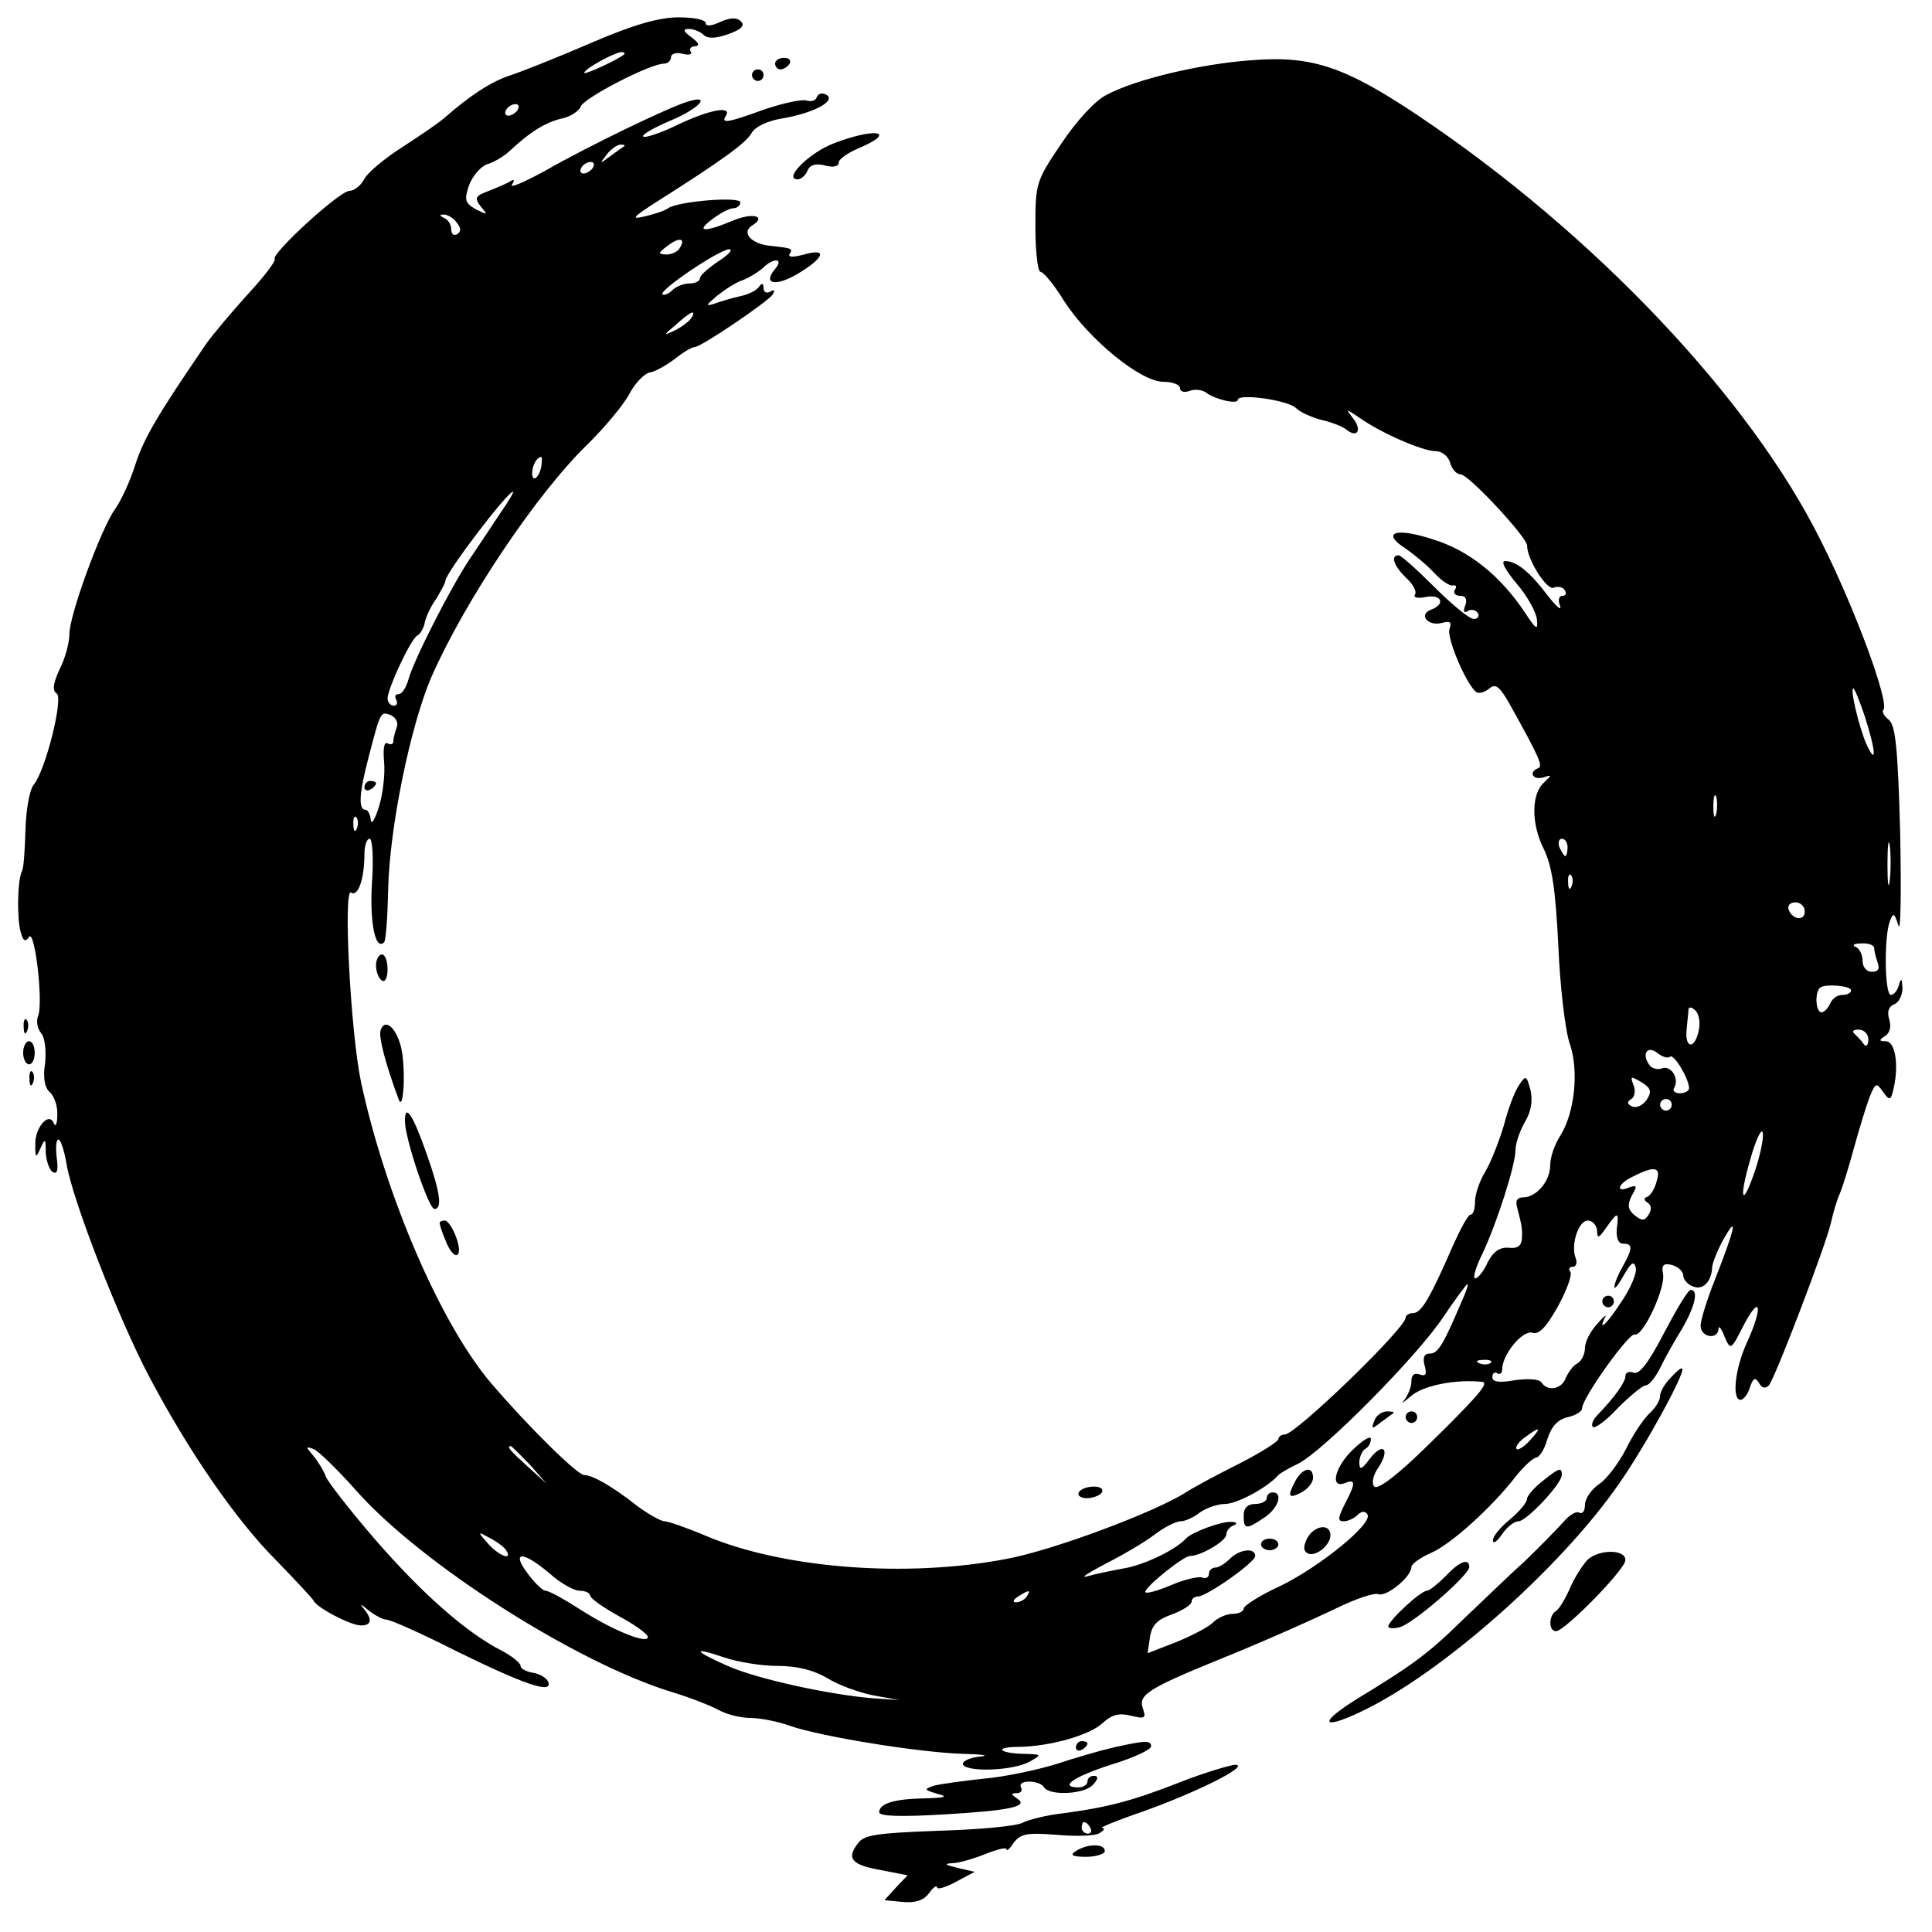 <?xml version="1.0" standalone="no"?>
<!DOCTYPE svg PUBLIC "-//W3C//DTD SVG 20010904//EN"
 "http://www.w3.org/TR/2001/REC-SVG-20010904/DTD/svg10.dtd">
<svg version="1.0" xmlns="http://www.w3.org/2000/svg"
 width="334pt" height="334pt" viewBox="0 0 334 334"
 preserveAspectRatio="xMidYMid meet">
<g transform="translate(0,334) scale(0.1,-0.1)"
fill="#000000" stroke="none">
<path d="M1020 3265 c-58 -25 -121 -50 -140 -56 -32 -11 -66 -33 -112 -73 -9
-8 -41 -30 -72 -50 -30 -19 -60 -44 -66 -55 -6 -12 -18 -21 -26 -21 -17 0
-137 -110 -129 -118 2 -3 -18 -30 -46 -60 -28 -31 -61 -70 -73 -87 -84 -123
-107 -162 -122 -208 -9 -29 -25 -63 -35 -77 -24 -33 -79 -183 -79 -216 0 -14
-7 -42 -17 -61 -11 -24 -13 -37 -5 -42 12 -7 -19 -133 -40 -158 -7 -9 -13 -43
-14 -78 -1 -34 -3 -66 -6 -71 -8 -15 -9 -84 -2 -106 4 -15 8 -17 14 -8 10 16
25 -113 16 -136 -4 -9 -1 -23 5 -30 7 -8 9 -31 7 -52 -4 -24 -1 -42 8 -50 8
-7 14 -25 13 -40 0 -15 -3 -21 -6 -14 -8 21 -33 -7 -32 -37 0 -23 1 -24 9 -6
8 18 9 17 9 -7 1 -15 6 -30 12 -34 8 -5 10 3 7 25 -2 17 -1 31 3 31 4 0 10
-19 14 -42 10 -62 91 -270 143 -368 67 -127 149 -247 219 -317 33 -34 63 -66
65 -70 5 -12 64 -43 82 -43 19 0 20 11 4 30 -7 8 -4 7 8 -3 11 -9 26 -17 32
-17 7 0 61 -24 120 -54 118 -58 167 -75 160 -54 -3 7 -14 14 -26 16 -12 2 -22
7 -22 12 0 5 -15 17 -32 26 -63 32 -139 100 -219 192 -44 51 -83 101 -86 110
-3 9 -13 25 -21 35 -14 16 -14 17 0 12 8 -3 41 -35 73 -71 112 -127 380 -298
546 -349 30 -9 66 -23 81 -31 14 -8 39 -14 56 -14 16 0 47 -6 69 -14 52 -18
223 -46 299 -48 36 -1 46 -3 26 -5 -18 -2 -30 -9 -27 -14 9 -13 86 -10 114 5
23 13 23 13 -9 14 -44 1 -52 12 -9 12 55 1 122 20 145 41 16 15 29 18 49 13
25 -6 27 -5 20 15 -6 21 12 33 130 81 72 29 158 67 208 91 31 15 63 26 70 23
14 -5 57 30 57 47 0 5 15 16 33 24 34 14 105 78 147 132 14 18 30 32 35 33 6
0 15 14 20 32 7 22 18 34 35 38 14 3 25 10 25 15 0 18 81 131 91 128 14 -5 54
81 49 105 -3 15 1 19 16 15 10 -3 19 -11 19 -18 0 -7 8 -16 17 -19 17 -7 32 8
33 34 1 8 10 31 21 50 25 44 17 12 -17 -74 -13 -33 -24 -68 -24 -78 0 -20 30
-25 31 -5 0 6 5 1 10 -13 11 -25 11 -25 34 20 29 55 33 30 5 -31 -21 -46 -26
-99 -11 -99 5 0 13 10 16 21 6 17 9 19 16 8 5 -9 11 -10 17 -4 11 13 98 241
107 280 4 17 10 39 15 50 5 11 16 47 25 80 9 33 21 72 27 88 10 25 12 26 23
10 12 -17 14 -16 19 7 9 41 2 80 -14 80 -12 0 -12 2 -1 9 8 5 11 16 7 29 -4
13 -1 22 9 26 8 3 14 16 14 28 -1 17 -2 18 -6 6 -2 -10 -9 -18 -14 -18 -11 0
-12 100 -2 127 6 16 8 15 15 -7 4 -14 5 58 3 160 -4 147 -8 187 -20 196 -8 6
-12 14 -9 17 11 11 -48 173 -108 292 -122 246 -392 531 -696 735 -127 85 -184
104 -287 96 -88 -6 -202 -33 -252 -60 -19 -9 -52 -45 -78 -84 -44 -65 -45 -69
-45 -144 0 -43 4 -78 9 -78 5 0 24 -23 41 -51 43 -66 132 -139 171 -139 16 0
29 -5 29 -11 0 -6 7 -8 16 -5 9 4 22 2 28 -2 15 -12 56 -22 56 -13 0 11 84 0
100 -14 8 -8 29 -17 45 -21 17 -4 36 -11 43 -17 19 -15 27 0 11 20 -13 17 -13
17 11 1 38 -27 110 -58 132 -58 11 0 22 -9 25 -20 3 -11 11 -20 18 -20 14 0
115 -109 115 -123 0 -24 34 -78 46 -73 7 3 16 1 19 -4 4 -6 2 -10 -4 -10 -6 0
-8 -8 -4 -17 3 -10 -6 -2 -21 17 -31 41 -54 60 -74 60 -8 0 0 -15 20 -39 19
-22 34 -50 35 -62 2 -19 -1 -18 -20 11 -43 65 -98 109 -161 128 -65 21 -89 11
-45 -17 13 -9 35 -27 48 -41 13 -14 28 -24 33 -22 5 1 7 -2 3 -8 -3 -5 1 -10
9 -10 10 0 13 -6 9 -17 -4 -10 -2 -14 5 -9 6 3 13 2 17 -4 3 -5 0 -10 -7 -10
-8 0 -38 25 -68 55 -30 30 -58 55 -62 55 -15 0 -8 -19 13 -39 12 -11 19 -24
15 -29 -3 -5 5 -7 19 -4 27 5 35 -12 9 -22 -22 -8 -6 -29 18 -23 15 4 18 2 14
-10 -6 -15 30 -99 47 -110 4 -2 14 0 22 7 11 9 18 3 37 -31 50 -90 56 -104 47
-107 -17 -7 -9 -21 9 -16 15 5 15 4 2 -8 -23 -20 -23 -71 -2 -114 15 -30 21
-69 26 -169 3 -71 12 -148 20 -170 16 -47 8 -120 -17 -159 -9 -14 -17 -36 -17
-50 0 -28 -24 -56 -47 -56 -10 0 -14 -6 -10 -18 8 -31 9 -37 8 -54 -1 -12 -8
-17 -23 -15 -15 1 -26 -6 -36 -25 -7 -16 -17 -28 -22 -28 -4 0 1 19 12 41 25
52 58 155 58 181 0 11 7 32 16 48 11 18 14 37 10 55 -7 26 -8 27 -20 9 -7 -10
-19 -41 -26 -69 -8 -27 -22 -63 -32 -80 -10 -16 -18 -40 -18 -52 0 -13 -3 -23
-8 -23 -4 0 -17 -24 -30 -53 -40 -92 -55 -117 -69 -117 -7 0 -13 -4 -13 -8 0
-18 -190 -202 -209 -202 -6 0 -11 -4 -11 -8 0 -4 -30 -23 -67 -42 -38 -19 -79
-41 -93 -50 -53 -34 -229 -100 -310 -115 -172 -33 -385 -17 -520 40 -33 14
-65 25 -71 25 -6 0 -28 12 -48 27 -43 34 -77 53 -91 53 -12 0 -98 85 -162 160
-87 103 -182 324 -224 520 -18 86 -31 336 -17 327 12 -8 23 24 23 66 0 15 4
27 9 27 5 0 7 -34 4 -77 -4 -69 6 -117 21 -102 3 2 6 43 7 89 2 109 39 287 75
370 58 132 184 320 272 404 28 28 60 66 70 85 10 19 26 35 35 37 9 1 28 12 43
23 15 12 30 21 35 21 11 0 126 78 135 91 4 8 3 9 -4 5 -7 -4 -12 -1 -12 6 0 9
-3 9 -8 2 -4 -6 -18 -13 -32 -16 -14 -3 -34 -9 -45 -13 -16 -5 -15 -3 5 14 14
11 34 24 45 27 10 4 25 13 33 20 19 19 38 18 22 -1 -22 -26 0 -31 38 -9 47 28
54 46 12 34 -19 -5 -28 -5 -25 1 6 9 5 10 -33 14 -33 3 -51 23 -32 35 26 16 2
23 -32 9 -50 -21 -66 -20 -38 1 14 11 31 20 38 20 6 0 12 5 12 10 0 11 -108 2
-125 -10 -5 -4 -23 -10 -40 -14 -25 -6 -22 -2 20 25 117 74 156 103 165 120 6
10 27 20 51 24 54 9 95 30 78 41 -7 4 -14 3 -17 -4 -2 -6 -9 -8 -17 -6 -8 3
-40 -4 -73 -15 -66 -24 -76 -25 -67 -11 11 18 -30 10 -84 -16 -29 -14 -56 -23
-59 -20 -3 3 18 15 46 27 51 21 74 47 30 33 -33 -10 -172 -77 -247 -120 -35
-19 -60 -30 -56 -23 5 7 4 10 -2 6 -6 -4 -23 -11 -38 -17 -24 -9 -25 -12 -14
-27 13 -15 12 -15 -8 -5 -19 11 -21 16 -12 42 6 16 20 32 31 36 11 3 28 13 38
22 36 34 64 51 91 57 15 3 30 13 33 21 6 15 120 74 144 74 6 0 12 5 12 11 0 6
9 9 20 6 11 -3 18 -1 14 4 -3 5 1 9 8 9 8 1 6 6 -6 15 -15 11 -16 15 -5 15 8
0 20 -5 25 -10 7 -7 21 -7 43 1 23 8 29 15 22 22 -7 7 -18 7 -36 -1 -15 -7
-25 -8 -25 -2 0 6 -21 10 -47 10 -34 0 -79 -13 -153 -45z m59 -19 c-10 -9 -69
-36 -69 -32 0 7 52 35 64 36 5 0 7 -2 5 -4z m-184 -96 c-3 -5 -11 -10 -16 -10
-6 0 -7 5 -4 10 3 6 11 10 16 10 6 0 7 -4 4 -10z m184 -63 c-2 -1 -13 -9 -24
-17 -19 -14 -19 -14 -6 3 7 9 18 17 24 17 6 0 8 -1 6 -3z m-54 -37 c-3 -5 -11
-10 -16 -10 -6 0 -7 5 -4 10 3 6 11 10 16 10 6 0 7 -4 4 -10z m-236 -94 c8
-10 9 -16 1 -21 -5 -3 -10 0 -10 9 0 8 -6 17 -12 19 -8 4 -9 6 -2 6 6 1 17 -5
23 -13z m386 -45 c-3 -6 -14 -11 -23 -11 -15 1 -15 2 2 15 21 16 32 13 21 -4z
m68 -22 c-18 -12 -33 -25 -33 -30 0 -5 -8 -9 -18 -9 -10 0 -23 -5 -30 -12 -6
-6 -14 -9 -17 -7 -6 7 96 76 115 78 8 0 0 -9 -17 -20z m-48 -99 c-3 -5 -16
-15 -28 -21 -21 -10 -21 -9 2 10 25 23 36 27 26 11z m-259 -255 c-3 -20 -16
-31 -16 -13 0 13 8 28 16 28 1 0 1 -7 0 -15z m-71 -82 c-14 -21 -37 -56 -52
-78 -35 -52 -99 -179 -107 -210 -4 -14 -11 -25 -17 -25 -6 0 -7 -4 -4 -10 3
-5 1 -10 -4 -10 -6 0 -11 6 -11 13 1 18 39 100 51 108 6 3 11 13 13 21 1 8 9
27 19 41 9 15 17 29 17 33 0 13 107 154 117 154 2 0 -8 -17 -22 -37z m2359
-352 c19 -59 21 -88 2 -46 -13 31 -28 95 -22 95 2 0 11 -22 20 -49z m-2538
-18 c-3 -8 -6 -19 -6 -24 0 -6 -4 -7 -10 -4 -6 3 -8 -9 -6 -32 2 -21 -2 -56
-9 -78 -7 -22 -13 -32 -14 -22 -1 9 -5 17 -9 17 -13 0 -11 29 5 90 21 81 21
80 38 74 9 -4 14 -13 11 -21z m2281 -150 c-3 -10 -5 -4 -5 12 0 17 2 24 5 18
2 -7 2 -21 0 -30z m-2350 -25 c-3 -8 -6 -5 -6 6 -1 11 2 17 5 13 3 -3 4 -12 1
-19z m2650 -90 c-2 -18 -4 -6 -4 27 0 33 2 48 4 33 2 -15 2 -42 0 -60z m-557
57 c0 -8 -2 -15 -4 -15 -2 0 -6 7 -10 15 -3 8 -1 15 4 15 6 0 10 -7 10 -15z
m7 -67 c-3 -8 -6 -5 -6 6 -1 11 2 17 5 13 3 -3 4 -12 1 -19z m403 -44 c0 -17
-22 -14 -28 4 -2 7 3 12 12 12 9 0 16 -7 16 -16z m120 -63 c0 -5 3 -16 6 -25
4 -11 1 -16 -10 -16 -9 0 -16 8 -16 19 0 11 -6 22 -12 24 -7 3 -3 6 10 6 12 1
22 -3 22 -8z m-40 -73 c0 -5 -7 -8 -15 -8 -9 0 -18 -7 -21 -15 -4 -8 -10 -15
-15 -15 -10 0 -12 33 -3 42 8 8 54 4 54 -4z m-264 -73 c-8 -31 -24 -26 -20 7
1 13 3 27 3 33 1 5 6 4 12 -2 7 -7 9 -23 5 -38z m294 -12 c0 -10 -4 -14 -8 -8
-4 6 -11 13 -16 18 -5 4 -2 7 7 7 10 0 17 -8 17 -17z m-343 -30 c6 7 33 -38
33 -54 0 -5 -7 -9 -16 -9 -8 0 -13 4 -10 9 10 16 -5 40 -21 34 -8 -3 -19 0
-23 8 -12 19 -1 32 16 18 8 -6 17 -9 21 -6z m-40 -74 c-6 -9 -17 -15 -25 -12
-9 4 -10 8 -2 13 6 3 8 15 4 24 -6 16 -5 16 14 5 16 -10 18 -16 9 -30z m43 -9
c0 -5 -4 -10 -10 -10 -5 0 -10 5 -10 10 0 6 5 10 10 10 6 0 10 -4 10 -10z
m145 -111 c-23 -69 -30 -55 -9 17 9 33 19 53 21 47 3 -7 -3 -36 -12 -64z
m-171 -21 c-3 -13 -11 -25 -16 -27 -7 -2 -6 -6 0 -10 7 -4 8 -12 2 -21 -7 -11
-11 -11 -24 -1 -12 10 -13 18 -5 34 10 17 9 19 -5 14 -24 -10 -19 7 7 19 37
19 49 17 41 -8z m-69 -83 c-1 -16 3 -25 11 -25 17 0 17 -8 -1 -40 -8 -14 -14
-29 -14 -35 0 -5 7 4 16 20 13 23 18 26 21 13 2 -9 -9 -35 -24 -57 -25 -39
-43 -56 -29 -28 4 6 -3 1 -14 -12 -12 -13 -21 -31 -21 -42 0 -10 -6 -22 -13
-26 -8 -4 -16 -16 -20 -25 -7 -20 -32 -24 -42 -8 -4 6 -23 7 -46 4 -27 -5 -39
-3 -39 5 0 7 4 10 8 7 5 -3 9 0 9 7 0 25 35 68 52 63 11 -4 24 9 44 45 15 27
25 54 22 60 -4 5 -2 9 4 9 6 0 8 7 5 15 -9 23 5 65 21 65 8 0 15 -8 16 -17 0
-15 3 -14 16 5 20 28 22 28 18 -3z m-269 -127 c-31 -73 -40 -88 -54 -88 -10 0
-13 -7 -9 -21 4 -15 2 -19 -9 -15 -9 3 -14 -1 -14 -12 0 -10 -6 -24 -12 -32
-7 -8 -2 -5 12 7 21 18 77 29 123 24 12 -2 -11 -28 -98 -113 -48 -47 -83 -74
-89 -68 -5 5 -3 19 7 33 21 32 8 45 -15 15 -14 -19 -18 -20 -18 -6 0 9 5 20
10 23 6 3 10 11 10 17 0 7 -13 -1 -30 -17 -32 -30 -42 -69 -15 -59 19 8 19 0
0 -36 -12 -24 -13 -30 -2 -30 7 0 18 5 24 11 7 7 13 7 17 1 10 -16 -83 -91
-151 -124 -35 -16 -63 -34 -63 -39 0 -5 -9 -9 -19 -9 -11 0 -26 -7 -34 -15 -8
-8 -37 -23 -64 -34 l-49 -19 4 27 c3 21 12 31 38 40 19 7 34 17 34 22 0 5 5 9
11 9 15 0 99 59 99 70 0 15 -27 12 -44 -5 -8 -8 -19 -15 -25 -15 -6 0 -11 -5
-11 -11 0 -6 -6 -9 -12 -6 -7 2 -32 -4 -55 -14 -24 -10 -43 -15 -43 -11 0 9
66 62 77 62 19 0 63 26 63 37 0 6 6 14 13 16 7 3 5 6 -5 6 -17 1 -68 -18 -78
-29 -17 -19 -71 -45 -105 -51 -22 -4 -51 -10 -65 -14 -14 -4 0 5 30 21 30 15
69 38 86 51 17 13 37 23 45 23 8 0 23 7 33 15 11 8 31 15 44 15 20 0 73 28 92
50 3 3 18 12 35 20 43 22 205 185 250 253 21 31 40 57 42 57 2 0 -3 -15 -11
-32z m51 -104 c-3 -3 -12 -4 -19 -1 -8 3 -5 6 6 6 11 1 17 -2 13 -5z m68 -134
c-10 -11 -21 -18 -23 -15 -3 3 3 12 14 20 27 20 30 18 9 -5z m-1729 -42 l29
-33 -32 29 c-31 28 -38 36 -30 36 2 0 16 -15 33 -32z m-41 -148 c12 -19 -12
-10 -31 11 -19 22 -19 22 3 10 12 -6 25 -16 28 -21z m75 -40 c19 -17 42 -30
52 -30 10 0 18 -4 18 -8 0 -5 23 -21 50 -36 28 -15 50 -31 50 -36 0 -13 -60
11 -116 47 -28 18 -55 33 -61 33 -5 0 -19 14 -31 30 -29 39 -8 39 38 0z m825
-40 c-3 -5 -12 -10 -18 -10 -7 0 -6 4 3 10 19 12 23 12 15 0z m-431 -120 c34
0 62 -7 86 -21 19 -12 55 -25 80 -30 l45 -8 -45 3 c-76 6 -203 34 -252 56 -59
26 -63 34 -7 15 23 -8 65 -15 93 -15z"/>
<path d="M630 1979 c0 -5 5 -7 10 -4 6 3 10 8 10 11 0 2 -4 4 -10 4 -5 0 -10
-5 -10 -11z"/>
<path d="M2770 1090 c0 -5 5 -10 10 -10 6 0 10 5 10 10 0 6 -4 10 -10 10 -5 0
-10 -4 -10 -10z"/>
<path d="M2376 884 c-6 -15 -4 -15 11 -3 10 7 20 15 22 16 2 2 -3 3 -11 3 -9
0 -19 -7 -22 -16z"/>
<path d="M2430 890 c0 -5 5 -10 10 -10 6 0 10 5 10 10 0 6 -4 10 -10 10 -5 0
-10 -4 -10 -10z"/>
<path d="M2240 781 c-15 -28 -13 -33 10 -21 11 6 20 17 20 25 0 21 -17 18 -30
-4z"/>
<path d="M2190 750 c0 -5 -9 -10 -20 -10 -13 0 -20 -7 -20 -20 0 -24 4 -25 35
-4 25 16 34 44 15 44 -5 0 -10 -4 -10 -10z"/>
<path d="M2260 681 c-7 -14 -7 -22 0 -26 13 -8 40 13 40 31 0 21 -28 17 -40
-5z"/>
<path d="M2180 670 c0 -5 7 -10 15 -10 8 0 15 5 15 10 0 6 -7 10 -15 10 -8 0
-15 -4 -15 -10z"/>
<path d="M1340 3230 c0 -5 4 -10 9 -10 6 0 13 5 16 10 3 6 -1 10 -9 10 -9 0
-16 -4 -16 -10z"/>
<path d="M1300 3210 c0 -5 5 -10 10 -10 6 0 10 5 10 10 0 6 -4 10 -10 10 -5 0
-10 -4 -10 -10z"/>
<path d="M1441 3092 c-42 -16 -88 -62 -62 -62 6 0 14 7 17 15 4 10 14 13 30 9
14 -4 24 -2 24 5 0 6 16 17 35 25 68 29 28 36 -44 8z"/>
<path d="M650 1671 c0 -11 5 -23 10 -26 6 -4 10 5 10 19 0 14 -4 26 -10 26 -5
0 -10 -9 -10 -19z"/>
<path d="M41 1564 c0 -11 3 -14 6 -6 3 7 2 16 -1 19 -3 4 -6 -2 -5 -13z"/>
<path d="M658 1559 c-4 -11 9 -60 31 -119 9 -26 13 56 4 91 -9 34 -28 49 -35
28z"/>
<path d="M40 1520 c0 -11 5 -20 10 -20 6 0 10 9 10 20 0 11 -4 20 -10 20 -5 0
-10 -9 -10 -20z"/>
<path d="M51 1474 c0 -11 3 -14 6 -6 3 7 2 16 -1 19 -3 4 -6 -2 -5 -13z"/>
<path d="M700 1402 c0 -30 41 -152 51 -152 14 0 10 29 -13 94 -24 69 -38 90
-38 58z"/>
<path d="M760 1226 c0 -3 4 -16 10 -30 14 -37 32 -33 19 4 -6 17 -15 30 -20
30 -5 0 -9 -2 -9 -4z"/>
<path d="M2877 1036 c-27 -52 -43 -73 -53 -69 -8 3 -14 0 -14 -6 0 -10 -18
-36 -49 -68 -7 -7 -11 -17 -7 -20 3 -3 23 11 43 33 21 21 43 39 48 39 6 0 17
14 25 30 8 17 25 47 38 68 22 38 29 67 15 67 -5 0 -25 -34 -46 -74z"/>
<path d="M2888 958 c-10 -10 -18 -24 -18 -31 0 -8 -8 -21 -18 -30 -10 -9 -29
-37 -41 -62 -13 -25 -34 -53 -47 -61 -13 -9 -24 -25 -24 -36 0 -10 -4 -16 -10
-13 -5 3 -17 -4 -27 -16 -10 -11 -40 -42 -67 -68 -28 -25 -75 -71 -107 -101
-59 -58 -86 -78 -183 -137 -66 -41 -63 -55 5 -23 139 65 346 248 448 395 46
66 116 194 109 199 -2 2 -11 -6 -20 -16z"/>
<path d="M2666 779 c-14 -11 -26 -25 -26 -30 0 -6 -13 -22 -30 -36 -16 -13
-30 -30 -29 -36 0 -7 7 -2 16 11 8 12 21 22 28 22 14 0 75 65 75 80 0 14 -4
13 -34 -11z"/>
<path d="M1865 760 c-3 -5 3 -10 14 -10 11 0 23 5 26 10 3 6 -3 10 -14 10 -11
0 -23 -4 -26 -10z"/>
<path d="M2744 643 c-9 -10 -23 -32 -30 -49 -8 -18 -18 -35 -24 -39 -13 -8
-13 -35 0 -35 15 0 120 107 120 123 0 19 -46 19 -66 0z"/>
<path d="M2499 615 c-13 -13 -28 -25 -32 -25 -11 0 -67 -52 -67 -62 0 -3 9 -4
20 -1 23 6 120 90 120 104 0 16 -17 10 -41 -16z"/>
<path d="M1860 319 c0 -5 5 -7 10 -4 6 3 10 8 10 11 0 2 -4 4 -10 4 -5 0 -10
-5 -10 -11z"/>
<path d="M1925 319 c-22 -5 -67 -18 -100 -29 -33 -10 -89 -22 -125 -25 -36 -4
-74 -9 -85 -12 -18 -6 -18 -7 5 -14 20 -5 15 -7 -22 -8 -53 -1 -78 -9 -78 -24
0 -7 36 -8 108 -4 119 7 152 14 130 28 -10 7 -11 9 0 9 7 0 10 5 7 10 -3 6 3
10 14 10 11 0 23 -4 26 -10 10 -15 71 -12 85 5 9 10 9 15 1 15 -6 0 -11 -4
-11 -10 0 -5 -7 -10 -15 -10 -35 0 -10 18 55 39 39 12 70 26 70 32 0 11 -11
10 -65 -2z"/>
<path d="M2040 259 c-81 -32 -127 -44 -204 -54 -27 -3 -58 -11 -68 -16 -10 -6
-76 -12 -146 -14 -106 -4 -129 -7 -139 -22 -20 -26 -11 -37 40 -46 l46 -9 -20
-21 -20 -22 31 -3 c22 -2 36 2 46 15 7 10 14 15 14 10 0 -4 15 0 33 10 l32 17
-30 7 c-21 5 -24 7 -9 8 12 0 38 8 58 16 20 8 36 12 36 8 0 -4 6 1 13 12 12
15 23 17 74 13 33 -3 67 -2 74 3 8 5 10 9 4 9 -5 0 26 13 70 28 93 33 189 81
160 81 -11 -1 -54 -14 -95 -30z m-155 -79 c3 -5 1 -10 -4 -10 -6 0 -11 5 -11
10 0 6 2 10 4 10 3 0 8 -4 11 -10z"/>
<path d="M1860 140 c-11 -7 -7 -10 18 -10 17 0 32 5 32 10 0 13 -30 13 -50 0z"/>
</g>
</svg>
